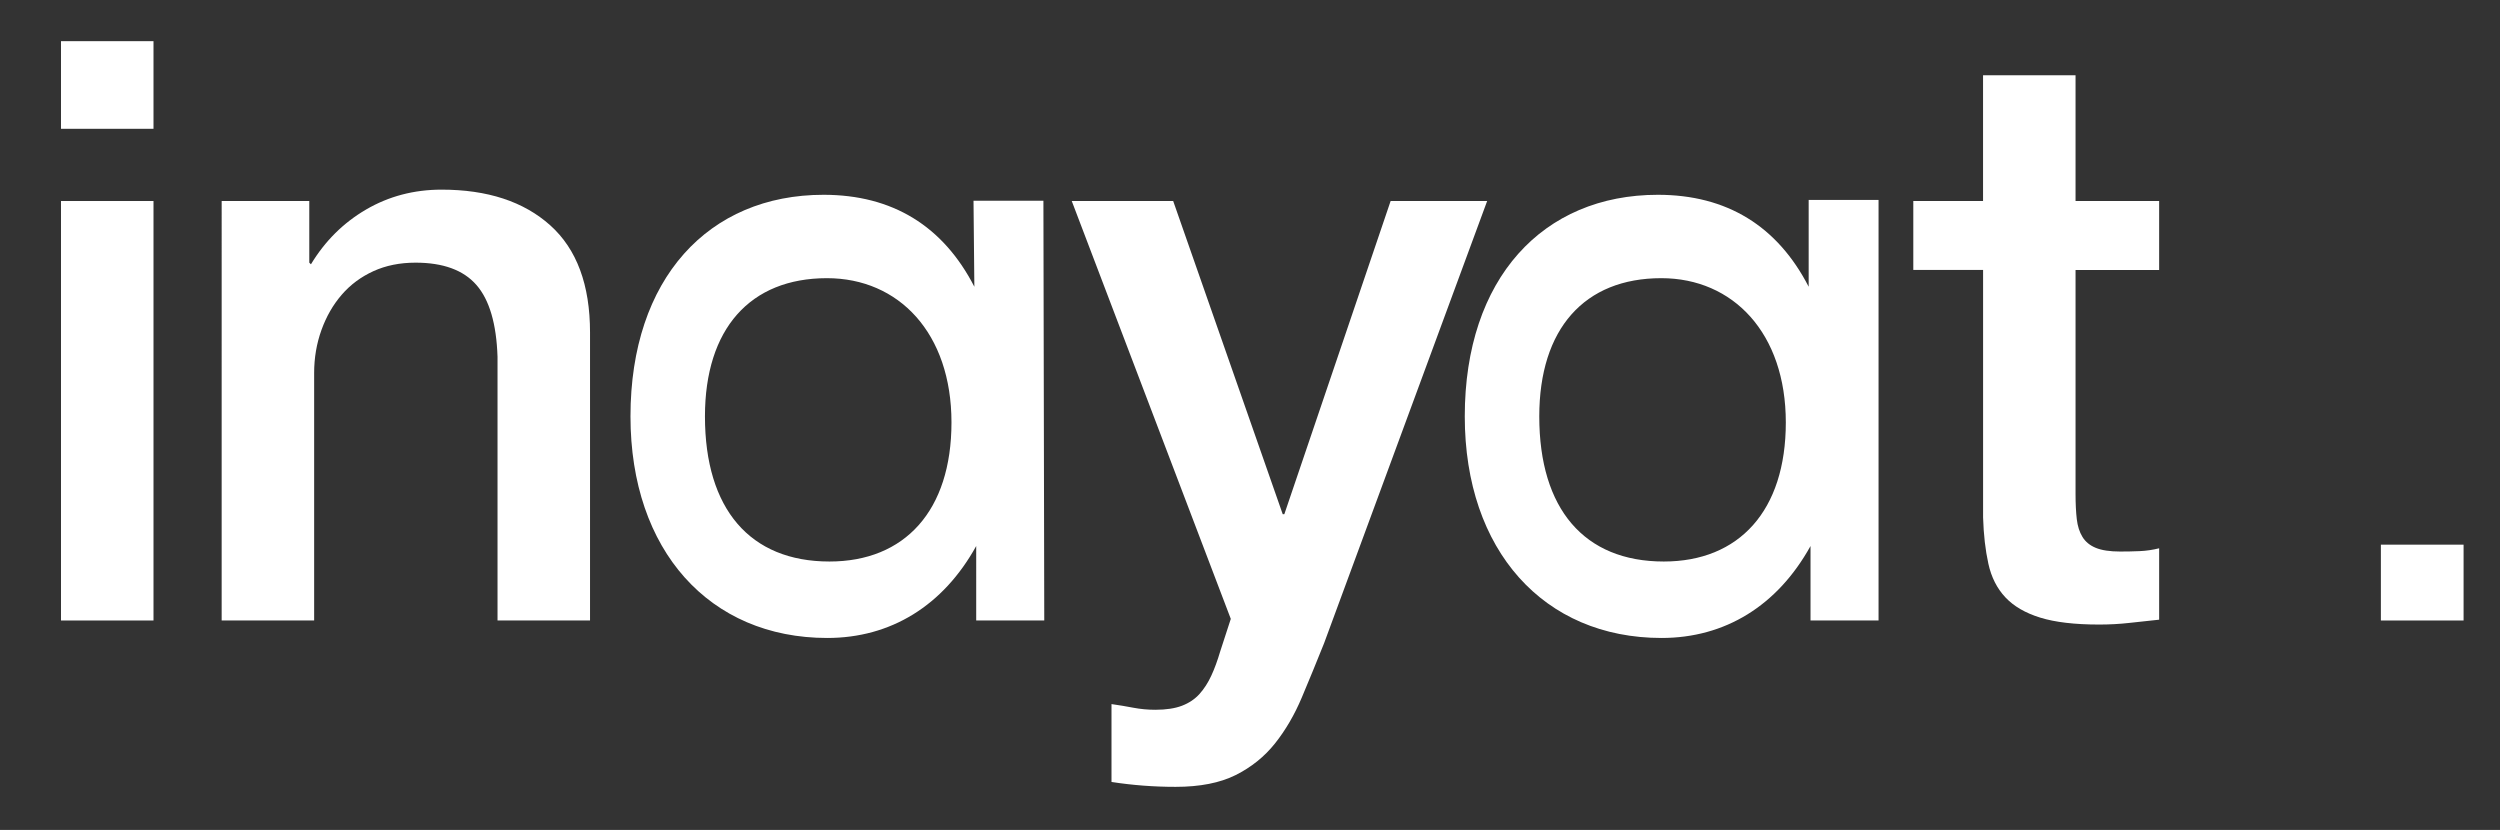 <?xml version="1.0" encoding="utf-8"?>
<!-- Generator: Adobe Illustrator 16.0.4, SVG Export Plug-In . SVG Version: 6.00 Build 0)  -->
<!DOCTYPE svg PUBLIC "-//W3C//DTD SVG 1.1//EN" "http://www.w3.org/Graphics/SVG/1.1/DTD/svg11.dtd">
<svg version="1.1" id="Ebene_1" xmlns="http://www.w3.org/2000/svg" xmlns:xlink="http://www.w3.org/1999/xlink" x="0px" y="0px"
	 width="366px" height="121.5px" viewBox="0 0 366 121.5" enable-background="new 0 0 366 121.5" xml:space="preserve">
<rect x="0" y="0" width="366" height="121.5" fill="#333333" stroke="none"/>
<path fill="#FFFFFF" d="M8.93,6.027h13.542v12.829H8.93V6.027z M8.93,29.428h13.542V90.84H8.93V29.428z"/>
<path fill="#FFFFFF" d="M32.452,29.428h12.827v9.027l0.243,0.238c2.055-3.405,4.749-6.076,8.072-8.019
	c3.327-1.939,7.01-2.911,11.047-2.911c6.732,0,12.037,1.744,15.919,5.228c3.88,3.485,5.82,8.712,5.82,15.681V90.84H72.838V52.234
	c-0.159-4.83-1.187-8.333-3.087-10.512c-1.901-2.178-4.872-3.268-8.909-3.268c-2.3,0-4.358,0.416-6.179,1.247
	c-1.821,0.832-3.366,1.981-4.631,3.445c-1.268,1.466-2.259,3.189-2.971,5.167c-0.712,1.98-1.07,4.08-1.07,6.297v36.229h-13.54
	L32.452,29.428L32.452,29.428z"/>
<path fill="#FFFFFF" d="M152.88,90.84h-9.963V79.938c-4.844,8.75-12.516,13.461-21.808,13.461c-17.229,0-28.807-12.787-28.807-32.44
	c0-20.192,11.443-32.441,28.269-32.441c10.095,0,17.502,4.576,22.075,13.461l-0.124-12.587h10.233L152.88,90.84z M121.068,40.725
	c-11.257,0-17.863,7.417-17.863,20.238c0,13.575,6.606,21.243,18.229,21.243c11.014,0,17.862-7.417,17.862-20.364
	C139.296,48.771,131.59,40.725,121.068,40.725z"/>
<path fill="#FFFFFF" d="M275.021,90.84h-9.961V79.938c-4.847,8.75-12.521,13.461-21.809,13.461
	c-17.232,0-28.809-12.787-28.809-32.44c0-20.192,11.438-32.441,28.268-32.441c10.1,0,17.503,4.576,22.079,13.461V29.271h10.231
	V90.84L275.021,90.84z M243.214,40.725c-11.26,0-17.864,7.417-17.864,20.238c0,13.575,6.604,21.243,18.229,21.243
	c11.012,0,17.865-7.417,17.865-20.364C261.441,48.771,253.73,40.725,243.214,40.725z"/>
<path fill="#FFFFFF" d="M156.904,29.428h14.85l16.037,45.853h0.234l15.563-45.853h14.132l-23.873,64.739
	c-1.108,2.771-2.197,5.423-3.268,7.96c-1.07,2.532-2.375,4.77-3.918,6.709c-1.544,1.941-3.467,3.484-5.764,4.635
	c-2.297,1.146-5.227,1.723-8.787,1.723c-3.171,0-6.298-0.237-9.386-0.715v-11.401c1.106,0.157,2.177,0.335,3.204,0.534
	c1.028,0.195,2.102,0.298,3.209,0.298c1.583,0,2.891-0.2,3.919-0.597c1.027-0.396,1.881-0.971,2.556-1.721
	c0.673-0.754,1.247-1.645,1.721-2.674c0.478-1.029,0.911-2.218,1.308-3.562l1.547-4.752L156.904,29.428z"/>
<path fill="#FFFFFF" d="M280.104,29.428h10.215V11.016h13.541v18.412h12.238v10.096h-12.238v32.787c0,1.426,0.061,2.653,0.18,3.683
	c0.118,1.03,0.396,1.901,0.833,2.612c0.435,0.713,1.087,1.248,1.959,1.604c0.871,0.356,2.06,0.535,3.563,0.535
	c0.948,0,1.901-0.019,2.851-0.06c0.95-0.039,1.899-0.179,2.853-0.416v10.453c-1.507,0.158-2.971,0.316-4.396,0.476
	s-2.894,0.237-4.396,0.237c-3.562,0-6.437-0.338-8.611-1.012c-2.178-0.672-3.881-1.662-5.108-2.969s-2.06-2.949-2.493-4.93
	c-0.437-1.979-0.695-4.235-0.772-6.771v-36.23h-10.216V29.428H280.104z"/>
<path fill="#FFFFFF" d="M348.561,79.738h12.106V90.84h-12.106V79.738z"/>
</svg>
